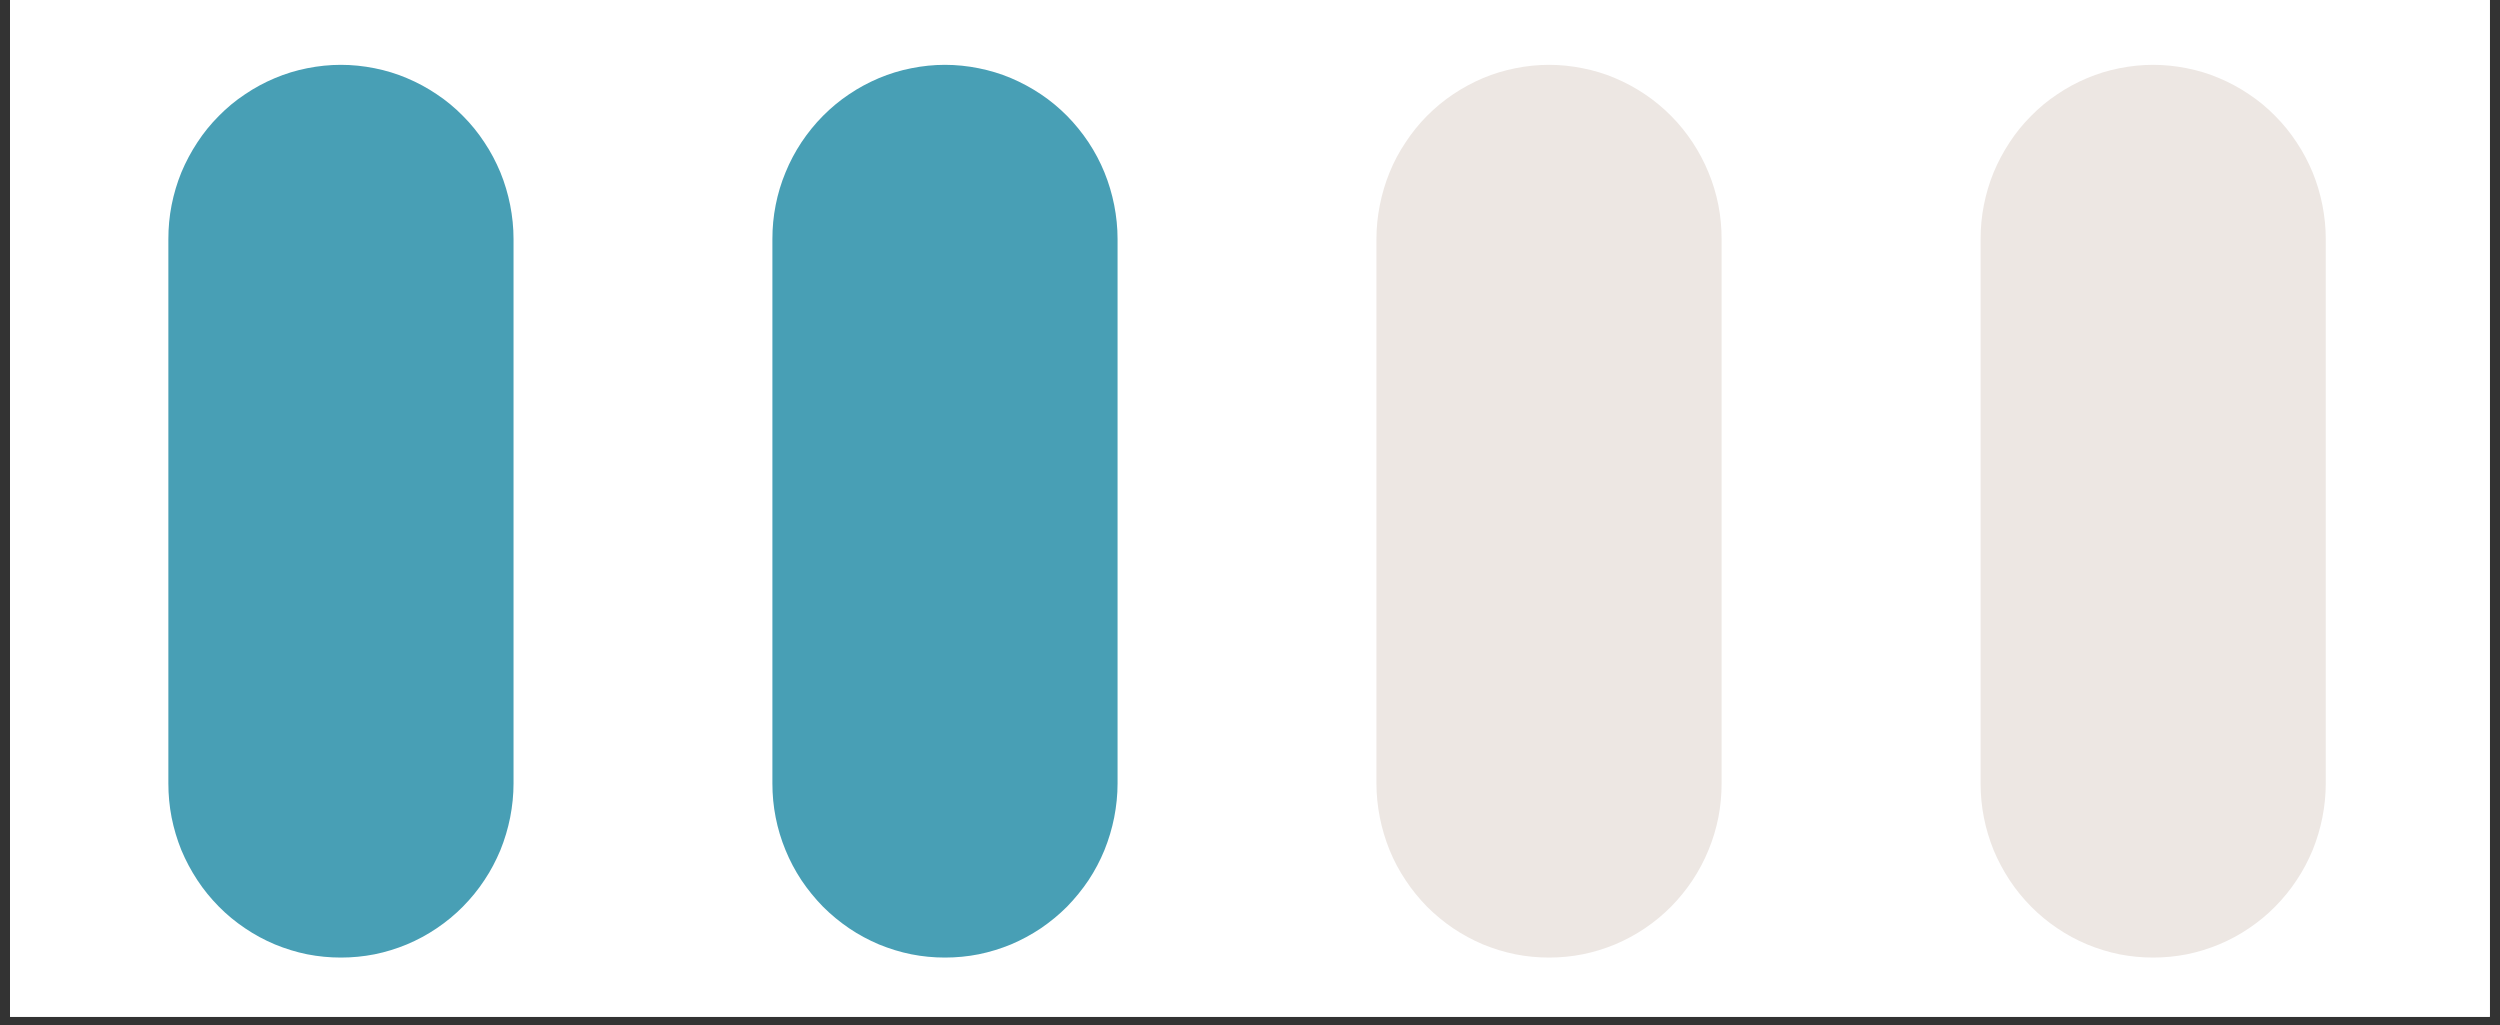 <svg xmlns="http://www.w3.org/2000/svg" xmlns:xlink="http://www.w3.org/1999/xlink" width="100" viewBox="0 0 75 30.75" height="41" preserveAspectRatio="xMidYMid meet"><rect x="0" y="0" width="75" height="30.75" fill="#333333" stroke="none"/><defs><clipPath id="b464bae46e"><path d="M 0.301 0 L 74.695 0 L 74.695 30.504 L 0.301 30.504 Z M 0.301 0 " clip-rule="nonzero"></path></clipPath><clipPath id="a807651e26"><path d="M 5.047 1.945 L 16 1.945 L 16 28.727 L 5.047 28.727 Z M 5.047 1.945 " clip-rule="nonzero"></path></clipPath><clipPath id="576c2aa9c9"><path d="M 23 1.945 L 34 1.945 L 34 28.727 L 23 28.727 Z M 23 1.945 " clip-rule="nonzero"></path></clipPath><clipPath id="8cf5923ac2"><path d="M 41 1.945 L 52 1.945 L 52 28.727 L 41 28.727 Z M 41 1.945 " clip-rule="nonzero"></path></clipPath><clipPath id="c836dc2957"><path d="M 59 1.945 L 69.773 1.945 L 69.773 28.727 L 59 28.727 Z M 59 1.945 " clip-rule="nonzero"></path></clipPath></defs><g clip-path="url(#b464bae46e)"><path fill="#ffffff" d="M 0.301 0 L 74.699 0 L 74.699 30.504 L 0.301 30.504 Z M 0.301 0 " fill-opacity="1" fill-rule="nonzero"></path><path fill="#ffffff" d="M 0.301 0 L 74.699 0 L 74.699 30.504 L 0.301 30.504 Z M 0.301 0 " fill-opacity="1" fill-rule="nonzero"></path></g><g clip-path="url(#a807651e26)"><path fill="#489fb5" d="M 10.227 1.945 C 10.566 1.945 10.902 1.98 11.238 2.047 C 11.57 2.113 11.895 2.211 12.207 2.344 C 12.523 2.477 12.82 2.637 13.102 2.828 C 13.387 3.016 13.648 3.234 13.887 3.477 C 14.129 3.719 14.344 3.984 14.531 4.27 C 14.723 4.555 14.879 4.855 15.012 5.172 C 15.141 5.488 15.238 5.816 15.305 6.152 C 15.371 6.488 15.406 6.828 15.406 7.172 L 15.406 23.504 C 15.406 23.844 15.371 24.184 15.305 24.523 C 15.238 24.859 15.141 25.184 15.012 25.504 C 14.879 25.82 14.723 26.121 14.531 26.406 C 14.344 26.691 14.129 26.953 13.887 27.199 C 13.648 27.441 13.387 27.656 13.102 27.848 C 12.82 28.039 12.523 28.199 12.207 28.332 C 11.895 28.461 11.57 28.562 11.238 28.629 C 10.902 28.695 10.566 28.727 10.227 28.727 C 9.887 28.727 9.551 28.695 9.215 28.629 C 8.883 28.562 8.559 28.461 8.246 28.332 C 7.93 28.199 7.633 28.039 7.352 27.848 C 7.066 27.656 6.805 27.441 6.566 27.199 C 6.324 26.953 6.109 26.691 5.922 26.406 C 5.734 26.121 5.574 25.82 5.441 25.504 C 5.312 25.184 5.215 24.859 5.148 24.523 C 5.082 24.184 5.051 23.844 5.051 23.504 L 5.051 7.172 C 5.051 6.828 5.082 6.488 5.148 6.152 C 5.215 5.816 5.312 5.488 5.441 5.172 C 5.574 4.855 5.734 4.555 5.922 4.27 C 6.109 3.984 6.324 3.719 6.566 3.477 C 6.805 3.234 7.066 3.016 7.352 2.828 C 7.633 2.637 7.93 2.477 8.246 2.344 C 8.559 2.211 8.883 2.113 9.215 2.047 C 9.551 1.98 9.887 1.945 10.227 1.945 Z M 10.227 1.945 " fill-opacity="1" fill-rule="nonzero"></path></g><g clip-path="url(#576c2aa9c9)"><path fill="#489fb5" d="M 28.348 1.945 C 28.688 1.945 29.027 1.98 29.359 2.047 C 29.691 2.113 30.016 2.211 30.332 2.344 C 30.645 2.477 30.941 2.637 31.227 2.828 C 31.508 3.016 31.77 3.234 32.012 3.477 C 32.25 3.719 32.465 3.984 32.656 4.27 C 32.844 4.555 33.004 4.855 33.133 5.172 C 33.262 5.488 33.359 5.816 33.426 6.152 C 33.492 6.488 33.527 6.828 33.527 7.172 L 33.527 23.504 C 33.527 23.844 33.492 24.184 33.426 24.523 C 33.359 24.859 33.262 25.184 33.133 25.504 C 33.004 25.82 32.844 26.121 32.656 26.406 C 32.465 26.691 32.25 26.953 32.012 27.199 C 31.77 27.441 31.508 27.656 31.227 27.848 C 30.941 28.039 30.645 28.199 30.332 28.332 C 30.016 28.461 29.691 28.562 29.359 28.629 C 29.027 28.695 28.688 28.727 28.348 28.727 C 28.008 28.727 27.672 28.695 27.34 28.629 C 27.004 28.562 26.684 28.461 26.367 28.332 C 26.055 28.199 25.754 28.039 25.473 27.848 C 25.191 27.656 24.93 27.441 24.688 27.199 C 24.449 26.953 24.234 26.691 24.043 26.406 C 23.855 26.121 23.695 25.82 23.566 25.504 C 23.434 25.184 23.336 24.859 23.27 24.523 C 23.203 24.184 23.172 23.844 23.172 23.504 L 23.172 7.172 C 23.172 6.828 23.203 6.488 23.27 6.152 C 23.336 5.816 23.434 5.488 23.566 5.172 C 23.695 4.855 23.855 4.555 24.043 4.27 C 24.234 3.984 24.449 3.719 24.688 3.477 C 24.93 3.234 25.191 3.016 25.473 2.828 C 25.754 2.637 26.055 2.477 26.367 2.344 C 26.684 2.211 27.004 2.113 27.34 2.047 C 27.672 1.98 28.008 1.945 28.348 1.945 Z M 28.348 1.945 " fill-opacity="1" fill-rule="nonzero"></path></g><g clip-path="url(#8cf5923ac2)"><path fill="#ede7e3" d="M 46.473 1.945 C 46.812 1.945 47.148 1.98 47.48 2.047 C 47.816 2.113 48.141 2.211 48.453 2.344 C 48.766 2.477 49.066 2.637 49.348 2.828 C 49.629 3.016 49.891 3.234 50.133 3.477 C 50.375 3.719 50.586 3.984 50.777 4.27 C 50.965 4.555 51.125 4.855 51.254 5.172 C 51.387 5.488 51.484 5.816 51.551 6.152 C 51.617 6.488 51.648 6.828 51.648 7.172 L 51.648 23.504 C 51.648 23.844 51.617 24.184 51.551 24.523 C 51.484 24.859 51.387 25.184 51.254 25.504 C 51.125 25.82 50.965 26.121 50.777 26.406 C 50.586 26.691 50.375 26.953 50.133 27.199 C 49.891 27.441 49.633 27.656 49.348 27.848 C 49.066 28.039 48.766 28.199 48.453 28.332 C 48.141 28.461 47.816 28.562 47.48 28.629 C 47.148 28.695 46.812 28.727 46.473 28.727 C 46.133 28.727 45.793 28.695 45.461 28.629 C 45.129 28.562 44.805 28.461 44.488 28.332 C 44.176 28.199 43.879 28.039 43.594 27.848 C 43.312 27.656 43.051 27.441 42.809 27.199 C 42.57 26.953 42.355 26.691 42.168 26.406 C 41.977 26.121 41.816 25.82 41.688 25.504 C 41.559 25.184 41.461 24.859 41.395 24.523 C 41.328 24.184 41.293 23.844 41.293 23.504 L 41.293 7.172 C 41.293 6.828 41.328 6.488 41.395 6.152 C 41.461 5.816 41.559 5.488 41.688 5.172 C 41.816 4.855 41.977 4.555 42.168 4.27 C 42.355 3.984 42.57 3.719 42.809 3.477 C 43.051 3.234 43.312 3.016 43.594 2.828 C 43.879 2.637 44.176 2.477 44.488 2.344 C 44.805 2.211 45.129 2.113 45.461 2.047 C 45.793 1.98 46.133 1.945 46.473 1.945 Z M 46.473 1.945 " fill-opacity="1" fill-rule="nonzero"></path></g><g clip-path="url(#c836dc2957)"><path fill="#ede7e3" d="M 64.594 1.945 C 64.934 1.945 65.27 1.98 65.605 2.047 C 65.938 2.113 66.262 2.211 66.574 2.344 C 66.891 2.477 67.188 2.637 67.469 2.828 C 67.754 3.016 68.016 3.234 68.254 3.477 C 68.496 3.719 68.711 3.984 68.898 4.27 C 69.09 4.555 69.246 4.855 69.379 5.172 C 69.508 5.488 69.605 5.816 69.672 6.152 C 69.738 6.488 69.773 6.828 69.773 7.172 L 69.773 23.504 C 69.773 23.844 69.738 24.184 69.672 24.523 C 69.605 24.859 69.508 25.184 69.379 25.504 C 69.246 25.82 69.09 26.121 68.898 26.406 C 68.711 26.691 68.496 26.953 68.254 27.199 C 68.016 27.441 67.754 27.656 67.469 27.848 C 67.188 28.039 66.891 28.199 66.574 28.332 C 66.262 28.461 65.938 28.562 65.605 28.629 C 65.27 28.695 64.934 28.727 64.594 28.727 C 64.254 28.727 63.918 28.695 63.582 28.629 C 63.25 28.562 62.926 28.461 62.613 28.332 C 62.297 28.199 62 28.039 61.719 27.848 C 61.434 27.656 61.172 27.441 60.934 27.199 C 60.691 26.953 60.477 26.691 60.289 26.406 C 60.102 26.121 59.941 25.82 59.809 25.504 C 59.68 25.184 59.582 24.859 59.516 24.523 C 59.449 24.184 59.418 23.844 59.418 23.504 L 59.418 7.172 C 59.418 6.828 59.449 6.488 59.516 6.152 C 59.582 5.816 59.68 5.488 59.809 5.172 C 59.941 4.855 60.102 4.555 60.289 4.27 C 60.477 3.984 60.691 3.719 60.934 3.477 C 61.172 3.234 61.434 3.016 61.719 2.828 C 62 2.637 62.297 2.477 62.613 2.344 C 62.926 2.211 63.25 2.113 63.582 2.047 C 63.918 1.98 64.254 1.945 64.594 1.945 Z M 64.594 1.945 " fill-opacity="1" fill-rule="nonzero"></path></g></svg>